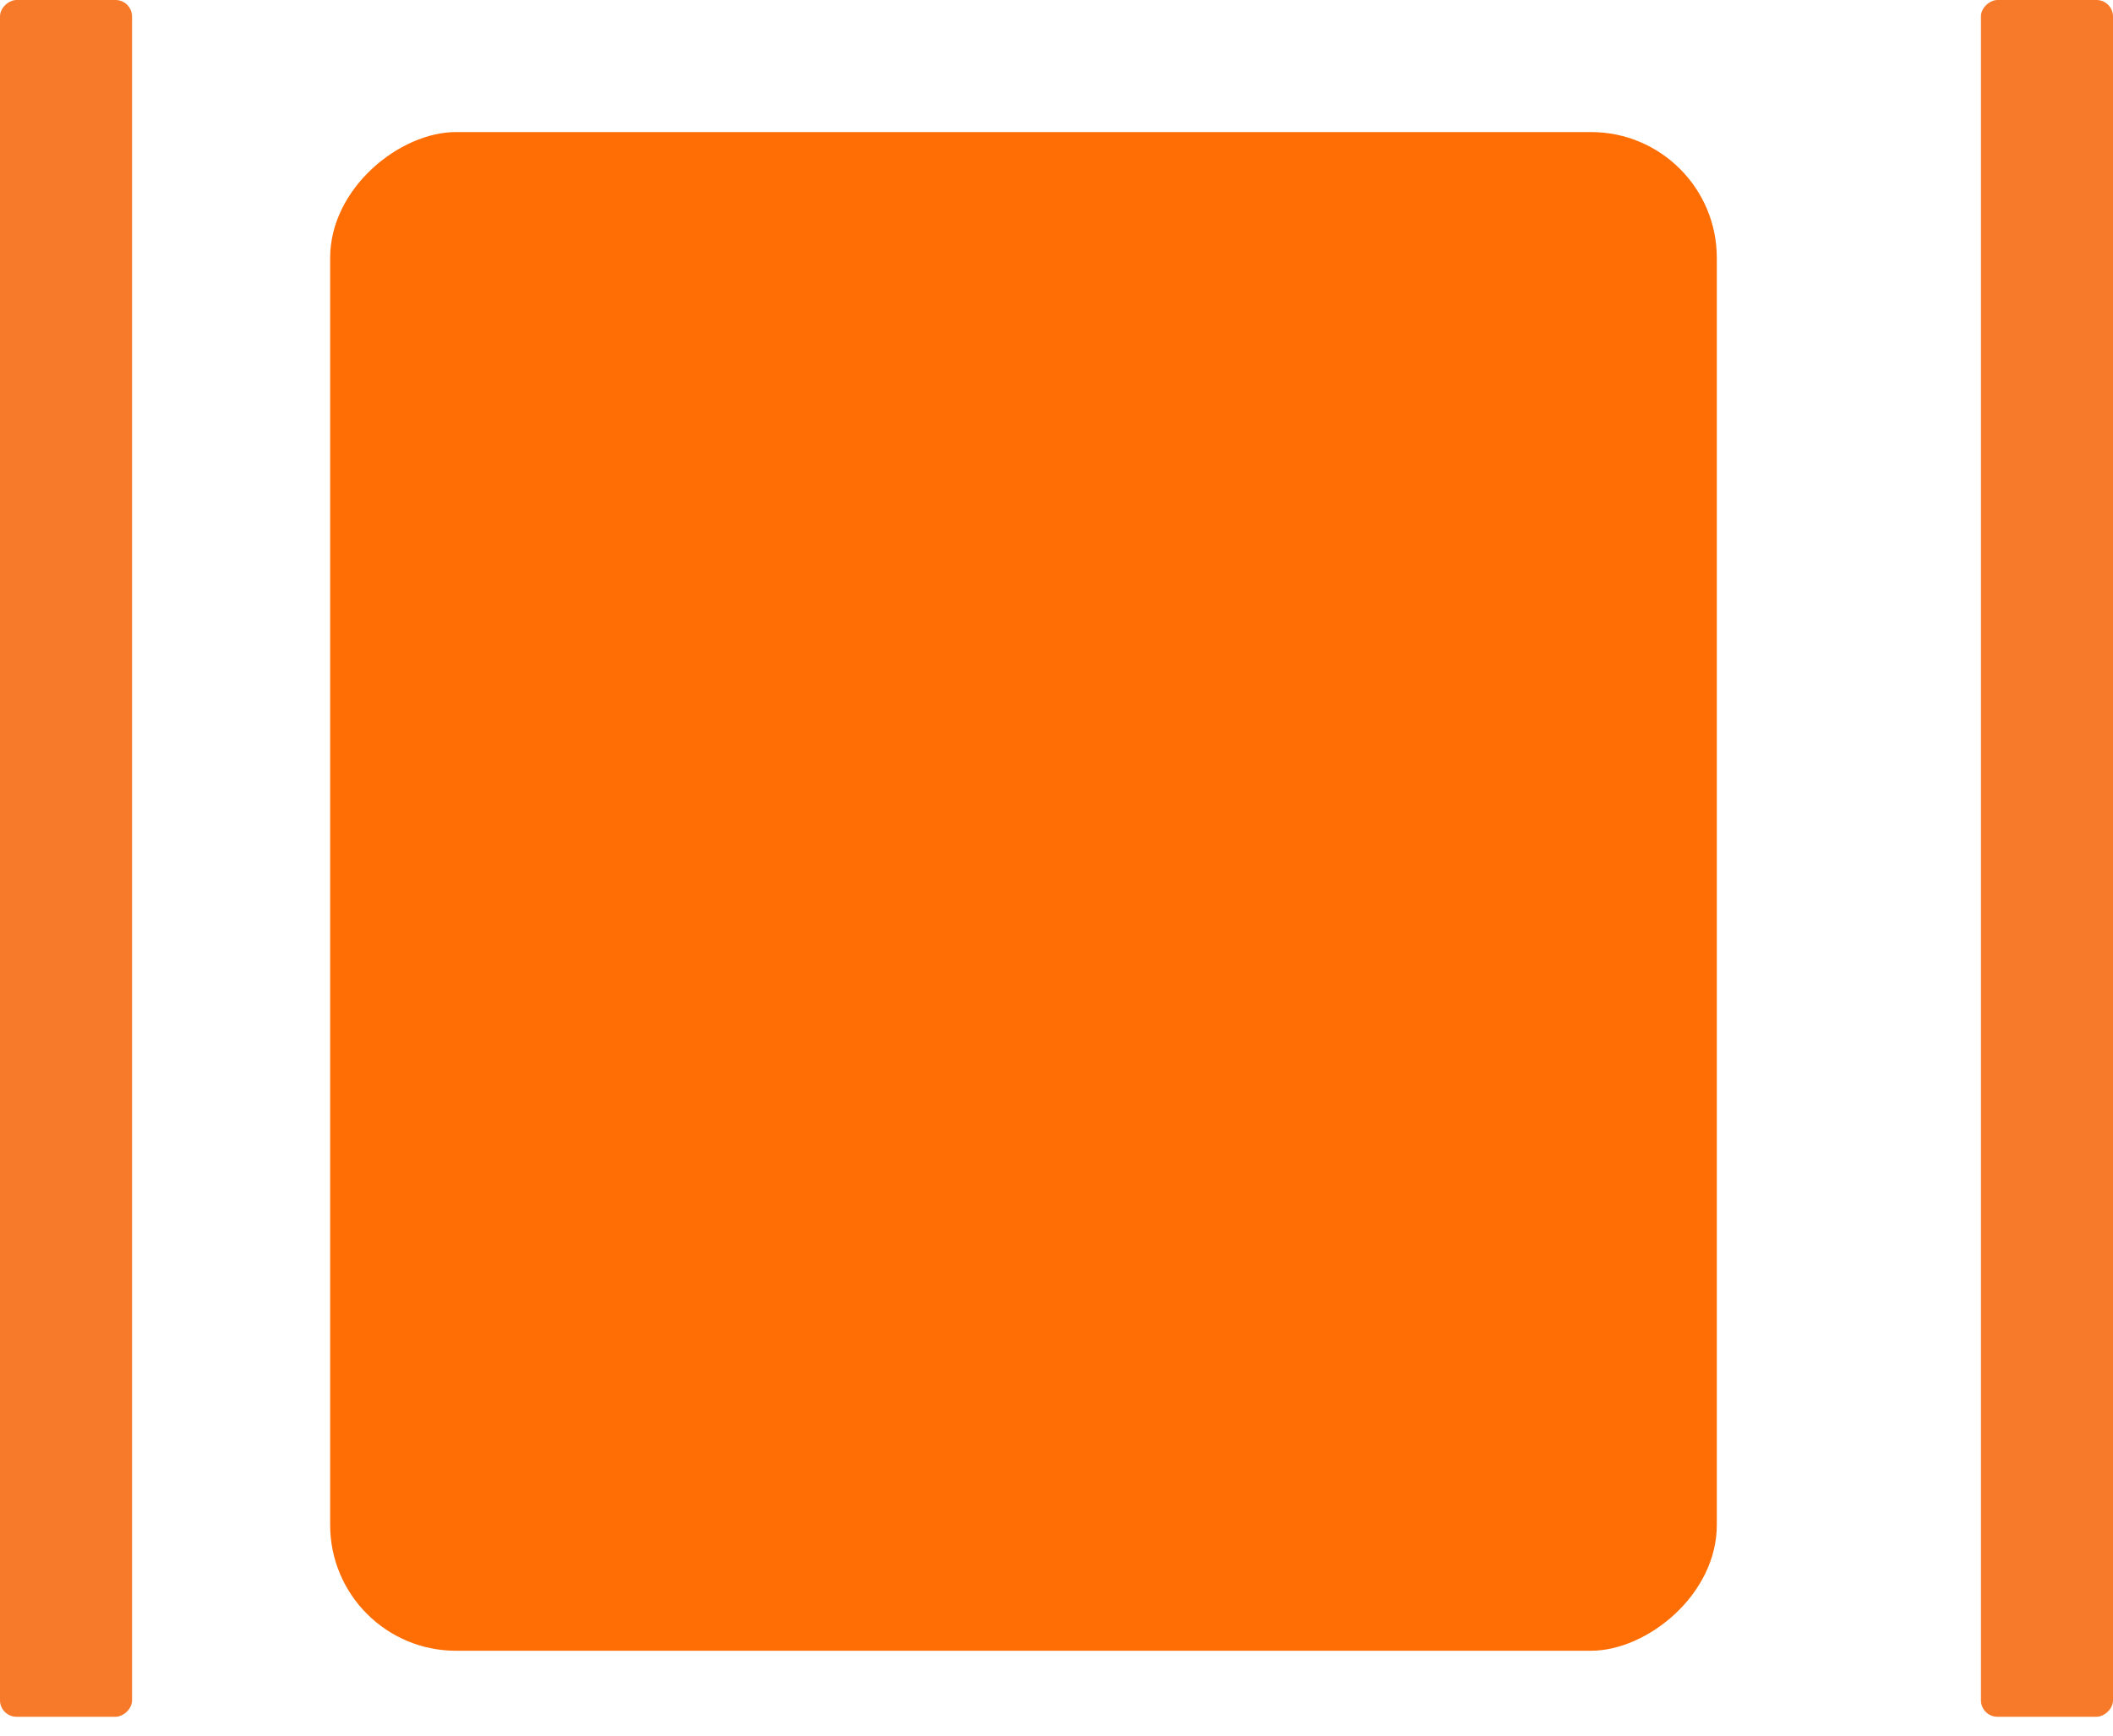 <?xml version="1.0" encoding="UTF-8"?> <svg xmlns="http://www.w3.org/2000/svg" width="84" height="69" viewBox="0 0 84 69" fill="none"> <rect x="13.125" y="65.625" width="60.375" height="55.125" rx="5" transform="rotate(-90 13.125 65.625)" fill="#FE6E04"></rect> <rect x="78.75" y="68.25" width="68.25" height="5.25" rx="0.656" transform="rotate(-90 78.75 68.25)" fill="#F77A2A"></rect> <rect y="68.25" width="68.25" height="5.25" rx="0.656" transform="rotate(-90 0 68.25)" fill="#F77A2A"></rect> </svg> 